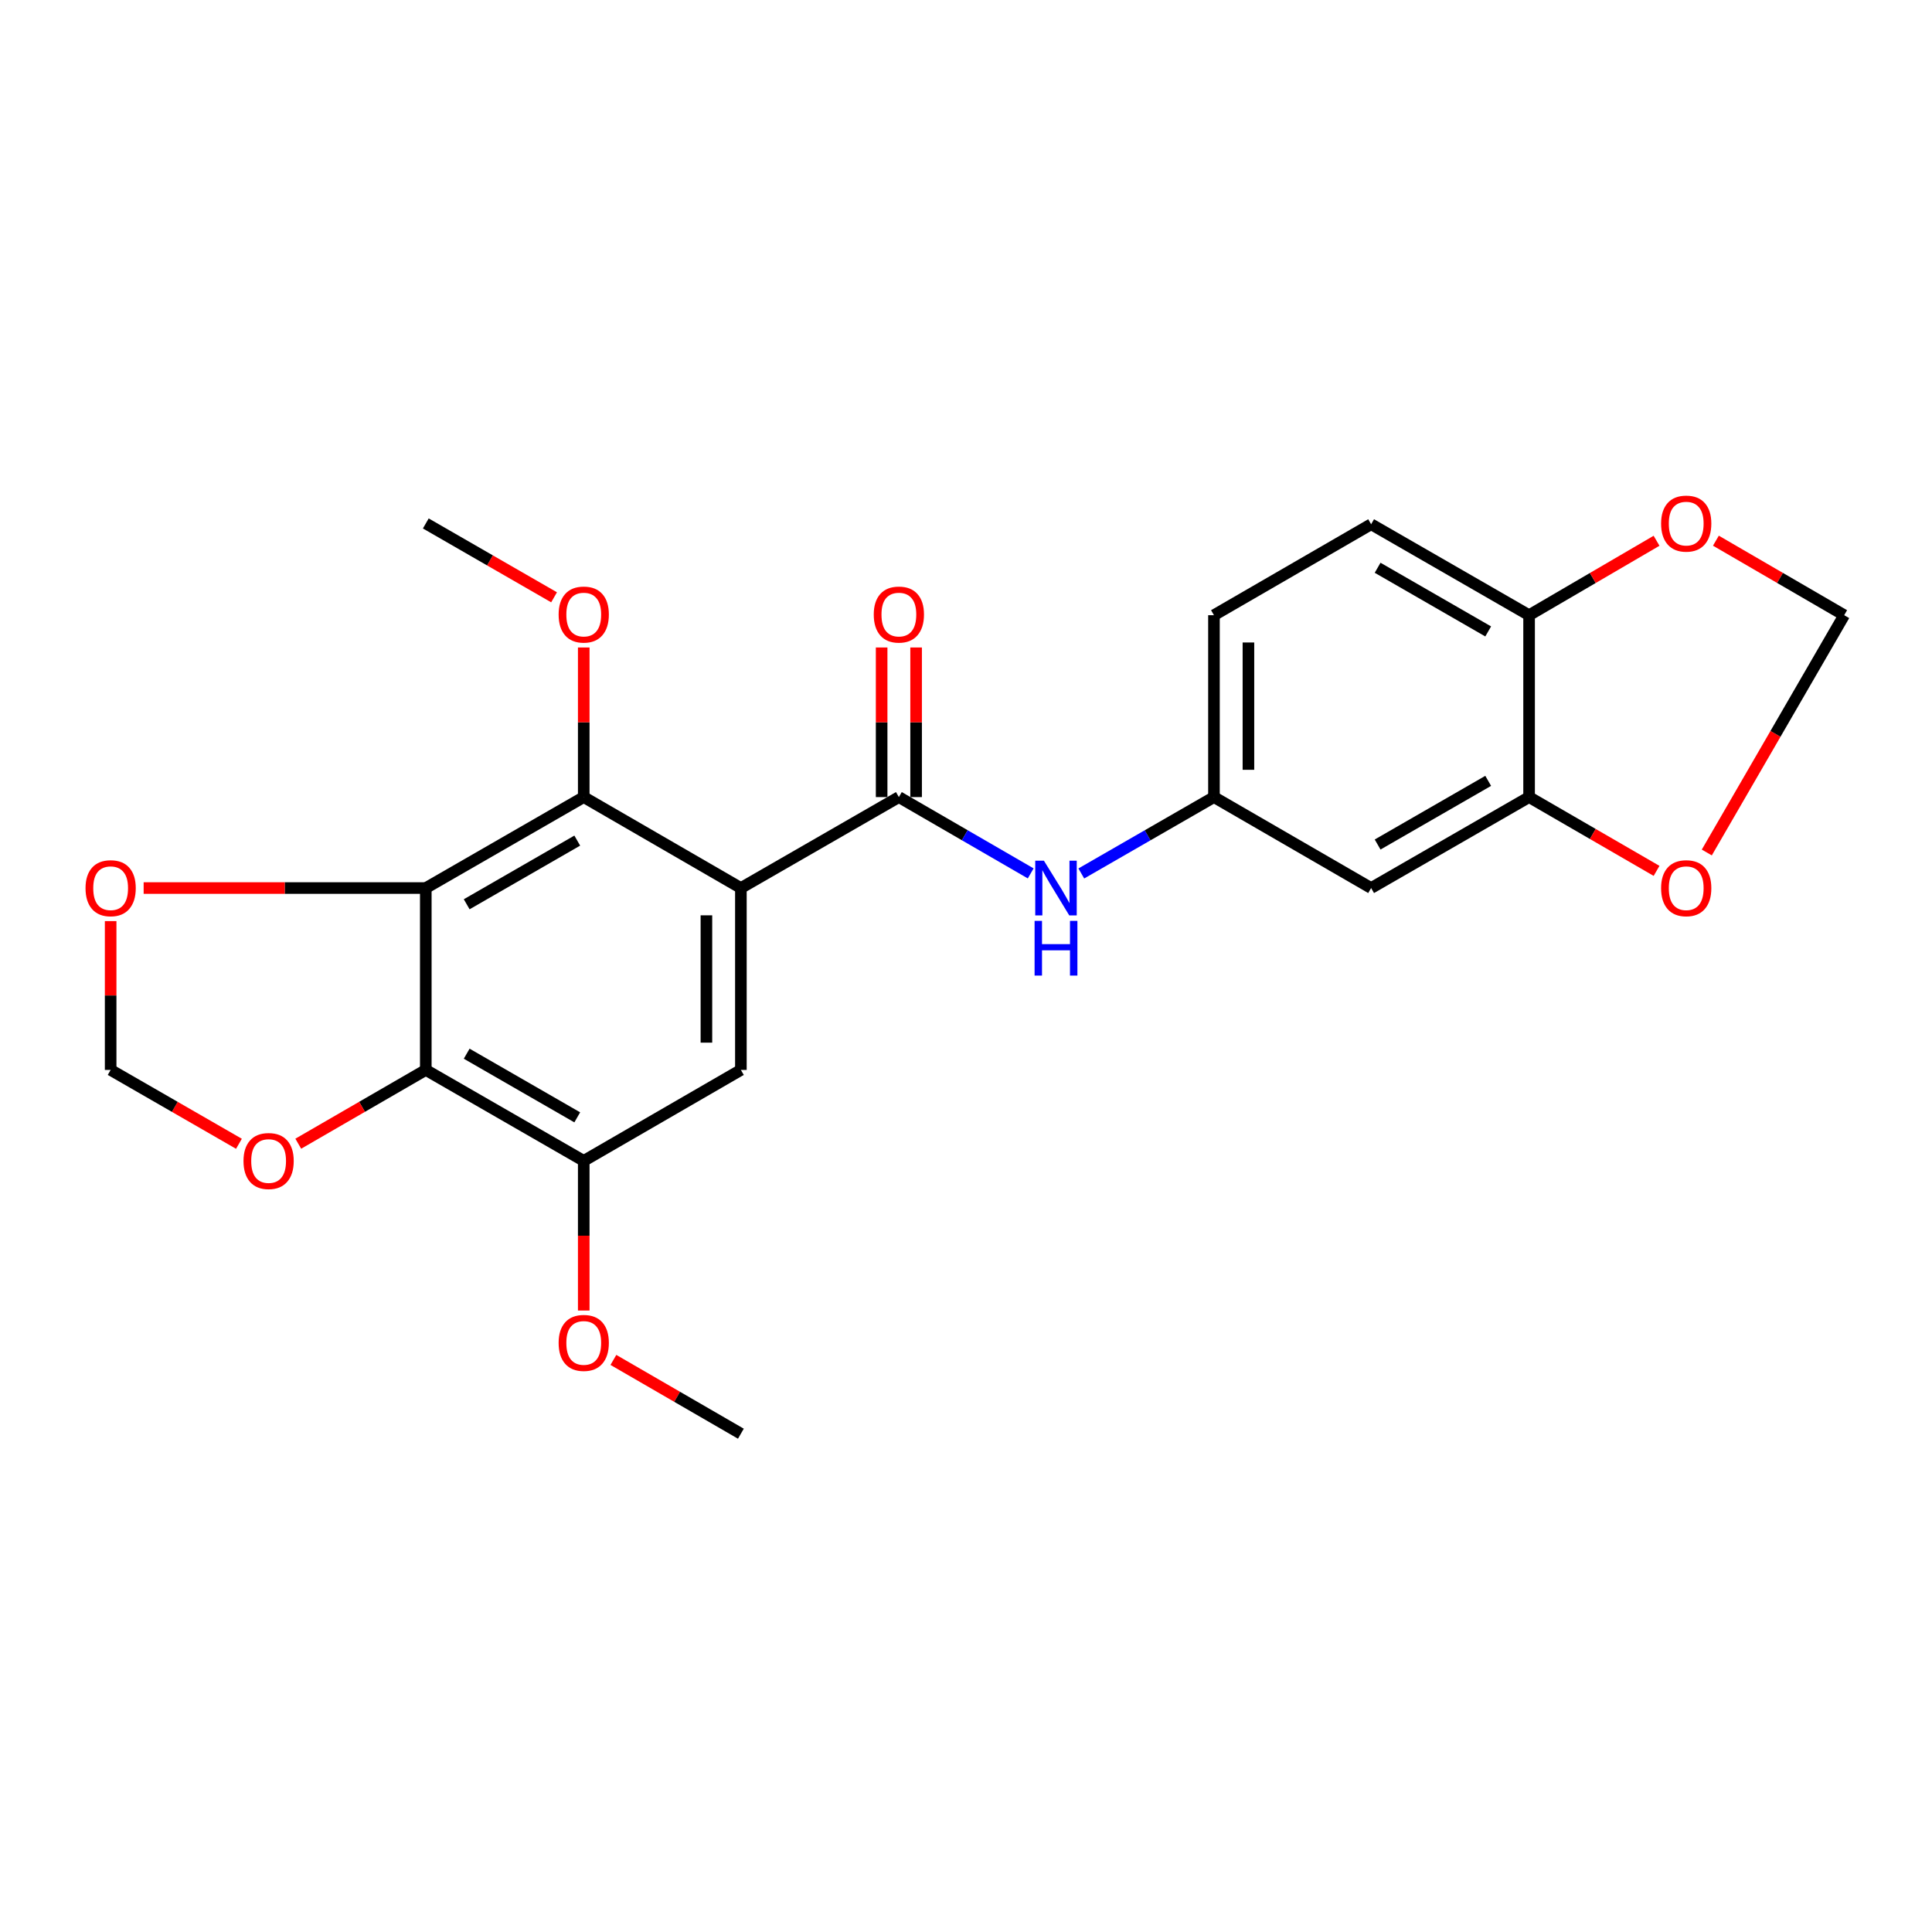 <?xml version='1.0' encoding='iso-8859-1'?>
<svg version='1.1' baseProfile='full'
              xmlns='http://www.w3.org/2000/svg'
                      xmlns:rdkit='http://www.rdkit.org/xml'
                      xmlns:xlink='http://www.w3.org/1999/xlink'
                  xml:space='preserve'
width='1000px' height='1000px' viewBox='0 0 1000 1000'>
<!-- END OF HEADER -->
<rect style='opacity:1.0;fill:#FFFFFF;stroke:none' width='1000' height='1000' x='0' y='0'> </rect>
<path class='bond-1' d='M 383.481,459.649 L 465.254,412.571' style='fill:none;fill-rule:evenodd;stroke:#000000;stroke-width:6px;stroke-linecap:butt;stroke-linejoin:miter;stroke-opacity:1' />
<path class='bond-2' d='M 383.481,459.649 L 302.144,412.571' style='fill:none;fill-rule:evenodd;stroke:#000000;stroke-width:6px;stroke-linecap:butt;stroke-linejoin:miter;stroke-opacity:1' />
<path class='bond-4' d='M 383.481,459.649 L 383.481,553.794' style='fill:none;fill-rule:evenodd;stroke:#000000;stroke-width:6px;stroke-linecap:butt;stroke-linejoin:miter;stroke-opacity:1' />
<path class='bond-4' d='M 365.638,473.77 L 365.638,539.672' style='fill:none;fill-rule:evenodd;stroke:#000000;stroke-width:6px;stroke-linecap:butt;stroke-linejoin:miter;stroke-opacity:1' />
<path class='bond-0' d='M 220.391,459.649 L 302.144,412.571' style='fill:none;fill-rule:evenodd;stroke:#000000;stroke-width:6px;stroke-linecap:butt;stroke-linejoin:miter;stroke-opacity:1' />
<path class='bond-0' d='M 241.558,468.05 L 298.786,435.096' style='fill:none;fill-rule:evenodd;stroke:#000000;stroke-width:6px;stroke-linecap:butt;stroke-linejoin:miter;stroke-opacity:1' />
<path class='bond-8' d='M 220.391,459.649 L 147.37,459.649' style='fill:none;fill-rule:evenodd;stroke:#000000;stroke-width:6px;stroke-linecap:butt;stroke-linejoin:miter;stroke-opacity:1' />
<path class='bond-8' d='M 147.37,459.649 L 74.349,459.649' style='fill:none;fill-rule:evenodd;stroke:#FF0000;stroke-width:6px;stroke-linecap:butt;stroke-linejoin:miter;stroke-opacity:1' />
<path class='bond-24' d='M 220.391,459.649 L 220.391,553.794' style='fill:none;fill-rule:evenodd;stroke:#000000;stroke-width:6px;stroke-linecap:butt;stroke-linejoin:miter;stroke-opacity:1' />
<path class='bond-6' d='M 465.254,412.571 L 499.373,432.322' style='fill:none;fill-rule:evenodd;stroke:#000000;stroke-width:6px;stroke-linecap:butt;stroke-linejoin:miter;stroke-opacity:1' />
<path class='bond-6' d='M 499.373,432.322 L 533.492,452.072' style='fill:none;fill-rule:evenodd;stroke:#0000FF;stroke-width:6px;stroke-linecap:butt;stroke-linejoin:miter;stroke-opacity:1' />
<path class='bond-15' d='M 474.176,412.571 L 474.176,373.853' style='fill:none;fill-rule:evenodd;stroke:#000000;stroke-width:6px;stroke-linecap:butt;stroke-linejoin:miter;stroke-opacity:1' />
<path class='bond-15' d='M 474.176,373.853 L 474.176,335.134' style='fill:none;fill-rule:evenodd;stroke:#FF0000;stroke-width:6px;stroke-linecap:butt;stroke-linejoin:miter;stroke-opacity:1' />
<path class='bond-15' d='M 456.333,412.571 L 456.333,373.853' style='fill:none;fill-rule:evenodd;stroke:#000000;stroke-width:6px;stroke-linecap:butt;stroke-linejoin:miter;stroke-opacity:1' />
<path class='bond-15' d='M 456.333,373.853 L 456.333,335.134' style='fill:none;fill-rule:evenodd;stroke:#FF0000;stroke-width:6px;stroke-linecap:butt;stroke-linejoin:miter;stroke-opacity:1' />
<path class='bond-19' d='M 302.144,412.571 L 302.144,373.853' style='fill:none;fill-rule:evenodd;stroke:#000000;stroke-width:6px;stroke-linecap:butt;stroke-linejoin:miter;stroke-opacity:1' />
<path class='bond-19' d='M 302.144,373.853 L 302.144,335.134' style='fill:none;fill-rule:evenodd;stroke:#FF0000;stroke-width:6px;stroke-linecap:butt;stroke-linejoin:miter;stroke-opacity:1' />
<path class='bond-3' d='M 220.391,553.794 L 302.144,600.861' style='fill:none;fill-rule:evenodd;stroke:#000000;stroke-width:6px;stroke-linecap:butt;stroke-linejoin:miter;stroke-opacity:1' />
<path class='bond-3' d='M 241.557,545.39 L 298.784,578.337' style='fill:none;fill-rule:evenodd;stroke:#000000;stroke-width:6px;stroke-linecap:butt;stroke-linejoin:miter;stroke-opacity:1' />
<path class='bond-9' d='M 220.391,553.794 L 187.387,572.887' style='fill:none;fill-rule:evenodd;stroke:#000000;stroke-width:6px;stroke-linecap:butt;stroke-linejoin:miter;stroke-opacity:1' />
<path class='bond-9' d='M 187.387,572.887 L 154.384,591.981' style='fill:none;fill-rule:evenodd;stroke:#FF0000;stroke-width:6px;stroke-linecap:butt;stroke-linejoin:miter;stroke-opacity:1' />
<path class='bond-5' d='M 383.481,553.794 L 302.144,600.861' style='fill:none;fill-rule:evenodd;stroke:#000000;stroke-width:6px;stroke-linecap:butt;stroke-linejoin:miter;stroke-opacity:1' />
<path class='bond-20' d='M 302.144,600.861 L 302.144,639.596' style='fill:none;fill-rule:evenodd;stroke:#000000;stroke-width:6px;stroke-linecap:butt;stroke-linejoin:miter;stroke-opacity:1' />
<path class='bond-20' d='M 302.144,639.596 L 302.144,678.332' style='fill:none;fill-rule:evenodd;stroke:#FF0000;stroke-width:6px;stroke-linecap:butt;stroke-linejoin:miter;stroke-opacity:1' />
<path class='bond-13' d='M 559.68,452.107 L 594.013,432.339' style='fill:none;fill-rule:evenodd;stroke:#0000FF;stroke-width:6px;stroke-linecap:butt;stroke-linejoin:miter;stroke-opacity:1' />
<path class='bond-13' d='M 594.013,432.339 L 628.345,412.571' style='fill:none;fill-rule:evenodd;stroke:#000000;stroke-width:6px;stroke-linecap:butt;stroke-linejoin:miter;stroke-opacity:1' />
<path class='bond-7' d='M 791.455,412.571 L 709.692,459.649' style='fill:none;fill-rule:evenodd;stroke:#000000;stroke-width:6px;stroke-linecap:butt;stroke-linejoin:miter;stroke-opacity:1' />
<path class='bond-7' d='M 770.287,404.17 L 713.053,437.124' style='fill:none;fill-rule:evenodd;stroke:#000000;stroke-width:6px;stroke-linecap:butt;stroke-linejoin:miter;stroke-opacity:1' />
<path class='bond-12' d='M 791.455,412.571 L 824.444,431.668' style='fill:none;fill-rule:evenodd;stroke:#000000;stroke-width:6px;stroke-linecap:butt;stroke-linejoin:miter;stroke-opacity:1' />
<path class='bond-12' d='M 824.444,431.668 L 857.433,450.764' style='fill:none;fill-rule:evenodd;stroke:#FF0000;stroke-width:6px;stroke-linecap:butt;stroke-linejoin:miter;stroke-opacity:1' />
<path class='bond-26' d='M 791.455,412.571 L 791.455,318.427' style='fill:none;fill-rule:evenodd;stroke:#000000;stroke-width:6px;stroke-linecap:butt;stroke-linejoin:miter;stroke-opacity:1' />
<path class='bond-16' d='M 57.271,476.762 L 57.271,515.278' style='fill:none;fill-rule:evenodd;stroke:#FF0000;stroke-width:6px;stroke-linecap:butt;stroke-linejoin:miter;stroke-opacity:1' />
<path class='bond-16' d='M 57.271,515.278 L 57.271,553.794' style='fill:none;fill-rule:evenodd;stroke:#000000;stroke-width:6px;stroke-linecap:butt;stroke-linejoin:miter;stroke-opacity:1' />
<path class='bond-25' d='M 123.675,592.02 L 90.473,572.907' style='fill:none;fill-rule:evenodd;stroke:#FF0000;stroke-width:6px;stroke-linecap:butt;stroke-linejoin:miter;stroke-opacity:1' />
<path class='bond-25' d='M 90.473,572.907 L 57.271,553.794' style='fill:none;fill-rule:evenodd;stroke:#000000;stroke-width:6px;stroke-linecap:butt;stroke-linejoin:miter;stroke-opacity:1' />
<path class='bond-10' d='M 709.692,459.649 L 628.345,412.571' style='fill:none;fill-rule:evenodd;stroke:#000000;stroke-width:6px;stroke-linecap:butt;stroke-linejoin:miter;stroke-opacity:1' />
<path class='bond-11' d='M 791.455,318.427 L 709.692,271.349' style='fill:none;fill-rule:evenodd;stroke:#000000;stroke-width:6px;stroke-linecap:butt;stroke-linejoin:miter;stroke-opacity:1' />
<path class='bond-11' d='M 770.287,326.829 L 713.053,293.874' style='fill:none;fill-rule:evenodd;stroke:#000000;stroke-width:6px;stroke-linecap:butt;stroke-linejoin:miter;stroke-opacity:1' />
<path class='bond-14' d='M 791.455,318.427 L 824.441,299.163' style='fill:none;fill-rule:evenodd;stroke:#000000;stroke-width:6px;stroke-linecap:butt;stroke-linejoin:miter;stroke-opacity:1' />
<path class='bond-14' d='M 824.441,299.163 L 857.428,279.9' style='fill:none;fill-rule:evenodd;stroke:#FF0000;stroke-width:6px;stroke-linecap:butt;stroke-linejoin:miter;stroke-opacity:1' />
<path class='bond-17' d='M 883.435,441.249 L 918.99,379.838' style='fill:none;fill-rule:evenodd;stroke:#FF0000;stroke-width:6px;stroke-linecap:butt;stroke-linejoin:miter;stroke-opacity:1' />
<path class='bond-17' d='M 918.99,379.838 L 954.545,318.427' style='fill:none;fill-rule:evenodd;stroke:#000000;stroke-width:6px;stroke-linecap:butt;stroke-linejoin:miter;stroke-opacity:1' />
<path class='bond-21' d='M 628.345,412.571 L 628.345,318.427' style='fill:none;fill-rule:evenodd;stroke:#000000;stroke-width:6px;stroke-linecap:butt;stroke-linejoin:miter;stroke-opacity:1' />
<path class='bond-21' d='M 646.188,398.45 L 646.188,332.548' style='fill:none;fill-rule:evenodd;stroke:#000000;stroke-width:6px;stroke-linecap:butt;stroke-linejoin:miter;stroke-opacity:1' />
<path class='bond-27' d='M 888.146,279.857 L 921.346,299.142' style='fill:none;fill-rule:evenodd;stroke:#FF0000;stroke-width:6px;stroke-linecap:butt;stroke-linejoin:miter;stroke-opacity:1' />
<path class='bond-27' d='M 921.346,299.142 L 954.545,318.427' style='fill:none;fill-rule:evenodd;stroke:#000000;stroke-width:6px;stroke-linecap:butt;stroke-linejoin:miter;stroke-opacity:1' />
<path class='bond-18' d='M 709.692,271.349 L 628.345,318.427' style='fill:none;fill-rule:evenodd;stroke:#000000;stroke-width:6px;stroke-linecap:butt;stroke-linejoin:miter;stroke-opacity:1' />
<path class='bond-22' d='M 286.786,309.166 L 253.588,290.05' style='fill:none;fill-rule:evenodd;stroke:#FF0000;stroke-width:6px;stroke-linecap:butt;stroke-linejoin:miter;stroke-opacity:1' />
<path class='bond-22' d='M 253.588,290.05 L 220.391,270.933' style='fill:none;fill-rule:evenodd;stroke:#000000;stroke-width:6px;stroke-linecap:butt;stroke-linejoin:miter;stroke-opacity:1' />
<path class='bond-23' d='M 317.494,703.89 L 350.487,722.986' style='fill:none;fill-rule:evenodd;stroke:#FF0000;stroke-width:6px;stroke-linecap:butt;stroke-linejoin:miter;stroke-opacity:1' />
<path class='bond-23' d='M 350.487,722.986 L 383.481,742.083' style='fill:none;fill-rule:evenodd;stroke:#000000;stroke-width:6px;stroke-linecap:butt;stroke-linejoin:miter;stroke-opacity:1' />
<path  class='atom-7' d='M 540.322 445.489
L 549.602 460.489
Q 550.522 461.969, 552.002 464.649
Q 553.482 467.329, 553.562 467.489
L 553.562 445.489
L 557.322 445.489
L 557.322 473.809
L 553.442 473.809
L 543.482 457.409
Q 542.322 455.489, 541.082 453.289
Q 539.882 451.089, 539.522 450.409
L 539.522 473.809
L 535.842 473.809
L 535.842 445.489
L 540.322 445.489
' fill='#0000FF'/>
<path  class='atom-7' d='M 535.502 476.641
L 539.342 476.641
L 539.342 488.681
L 553.822 488.681
L 553.822 476.641
L 557.662 476.641
L 557.662 504.961
L 553.822 504.961
L 553.822 491.881
L 539.342 491.881
L 539.342 504.961
L 535.502 504.961
L 535.502 476.641
' fill='#0000FF'/>
<path  class='atom-9' d='M 44.271 459.729
Q 44.271 452.929, 47.631 449.129
Q 50.991 445.329, 57.271 445.329
Q 63.551 445.329, 66.911 449.129
Q 70.271 452.929, 70.271 459.729
Q 70.271 466.609, 66.871 470.529
Q 63.471 474.409, 57.271 474.409
Q 51.031 474.409, 47.631 470.529
Q 44.271 466.649, 44.271 459.729
M 57.271 471.209
Q 61.591 471.209, 63.911 468.329
Q 66.271 465.409, 66.271 459.729
Q 66.271 454.169, 63.911 451.369
Q 61.591 448.529, 57.271 448.529
Q 52.951 448.529, 50.591 451.329
Q 48.271 454.129, 48.271 459.729
Q 48.271 465.449, 50.591 468.329
Q 52.951 471.209, 57.271 471.209
' fill='#FF0000'/>
<path  class='atom-10' d='M 126.034 600.941
Q 126.034 594.141, 129.394 590.341
Q 132.754 586.541, 139.034 586.541
Q 145.314 586.541, 148.674 590.341
Q 152.034 594.141, 152.034 600.941
Q 152.034 607.821, 148.634 611.741
Q 145.234 615.621, 139.034 615.621
Q 132.794 615.621, 129.394 611.741
Q 126.034 607.861, 126.034 600.941
M 139.034 612.421
Q 143.354 612.421, 145.674 609.541
Q 148.034 606.621, 148.034 600.941
Q 148.034 595.381, 145.674 592.581
Q 143.354 589.741, 139.034 589.741
Q 134.714 589.741, 132.354 592.541
Q 130.034 595.341, 130.034 600.941
Q 130.034 606.661, 132.354 609.541
Q 134.714 612.421, 139.034 612.421
' fill='#FF0000'/>
<path  class='atom-13' d='M 859.782 459.729
Q 859.782 452.929, 863.142 449.129
Q 866.502 445.329, 872.782 445.329
Q 879.062 445.329, 882.422 449.129
Q 885.782 452.929, 885.782 459.729
Q 885.782 466.609, 882.382 470.529
Q 878.982 474.409, 872.782 474.409
Q 866.542 474.409, 863.142 470.529
Q 859.782 466.649, 859.782 459.729
M 872.782 471.209
Q 877.102 471.209, 879.422 468.329
Q 881.782 465.409, 881.782 459.729
Q 881.782 454.169, 879.422 451.369
Q 877.102 448.529, 872.782 448.529
Q 868.462 448.529, 866.102 451.329
Q 863.782 454.129, 863.782 459.729
Q 863.782 465.449, 866.102 468.329
Q 868.462 471.209, 872.782 471.209
' fill='#FF0000'/>
<path  class='atom-15' d='M 859.782 271.013
Q 859.782 264.213, 863.142 260.413
Q 866.502 256.613, 872.782 256.613
Q 879.062 256.613, 882.422 260.413
Q 885.782 264.213, 885.782 271.013
Q 885.782 277.893, 882.382 281.813
Q 878.982 285.693, 872.782 285.693
Q 866.542 285.693, 863.142 281.813
Q 859.782 277.933, 859.782 271.013
M 872.782 282.493
Q 877.102 282.493, 879.422 279.613
Q 881.782 276.693, 881.782 271.013
Q 881.782 265.453, 879.422 262.653
Q 877.102 259.813, 872.782 259.813
Q 868.462 259.813, 866.102 262.613
Q 863.782 265.413, 863.782 271.013
Q 863.782 276.733, 866.102 279.613
Q 868.462 282.493, 872.782 282.493
' fill='#FF0000'/>
<path  class='atom-16' d='M 452.254 318.09
Q 452.254 311.29, 455.614 307.49
Q 458.974 303.69, 465.254 303.69
Q 471.534 303.69, 474.894 307.49
Q 478.254 311.29, 478.254 318.09
Q 478.254 324.97, 474.854 328.89
Q 471.454 332.77, 465.254 332.77
Q 459.014 332.77, 455.614 328.89
Q 452.254 325.01, 452.254 318.09
M 465.254 329.57
Q 469.574 329.57, 471.894 326.69
Q 474.254 323.77, 474.254 318.09
Q 474.254 312.53, 471.894 309.73
Q 469.574 306.89, 465.254 306.89
Q 460.934 306.89, 458.574 309.69
Q 456.254 312.49, 456.254 318.09
Q 456.254 323.81, 458.574 326.69
Q 460.934 329.57, 465.254 329.57
' fill='#FF0000'/>
<path  class='atom-20' d='M 289.144 318.09
Q 289.144 311.29, 292.504 307.49
Q 295.864 303.69, 302.144 303.69
Q 308.424 303.69, 311.784 307.49
Q 315.144 311.29, 315.144 318.09
Q 315.144 324.97, 311.744 328.89
Q 308.344 332.77, 302.144 332.77
Q 295.904 332.77, 292.504 328.89
Q 289.144 325.01, 289.144 318.09
M 302.144 329.57
Q 306.464 329.57, 308.784 326.69
Q 311.144 323.77, 311.144 318.09
Q 311.144 312.53, 308.784 309.73
Q 306.464 306.89, 302.144 306.89
Q 297.824 306.89, 295.464 309.69
Q 293.144 312.49, 293.144 318.09
Q 293.144 323.81, 295.464 326.69
Q 297.824 329.57, 302.144 329.57
' fill='#FF0000'/>
<path  class='atom-21' d='M 289.144 695.086
Q 289.144 688.286, 292.504 684.486
Q 295.864 680.686, 302.144 680.686
Q 308.424 680.686, 311.784 684.486
Q 315.144 688.286, 315.144 695.086
Q 315.144 701.966, 311.744 705.886
Q 308.344 709.766, 302.144 709.766
Q 295.904 709.766, 292.504 705.886
Q 289.144 702.006, 289.144 695.086
M 302.144 706.566
Q 306.464 706.566, 308.784 703.686
Q 311.144 700.766, 311.144 695.086
Q 311.144 689.526, 308.784 686.726
Q 306.464 683.886, 302.144 683.886
Q 297.824 683.886, 295.464 686.686
Q 293.144 689.486, 293.144 695.086
Q 293.144 700.806, 295.464 703.686
Q 297.824 706.566, 302.144 706.566
' fill='#FF0000'/>
</svg>
